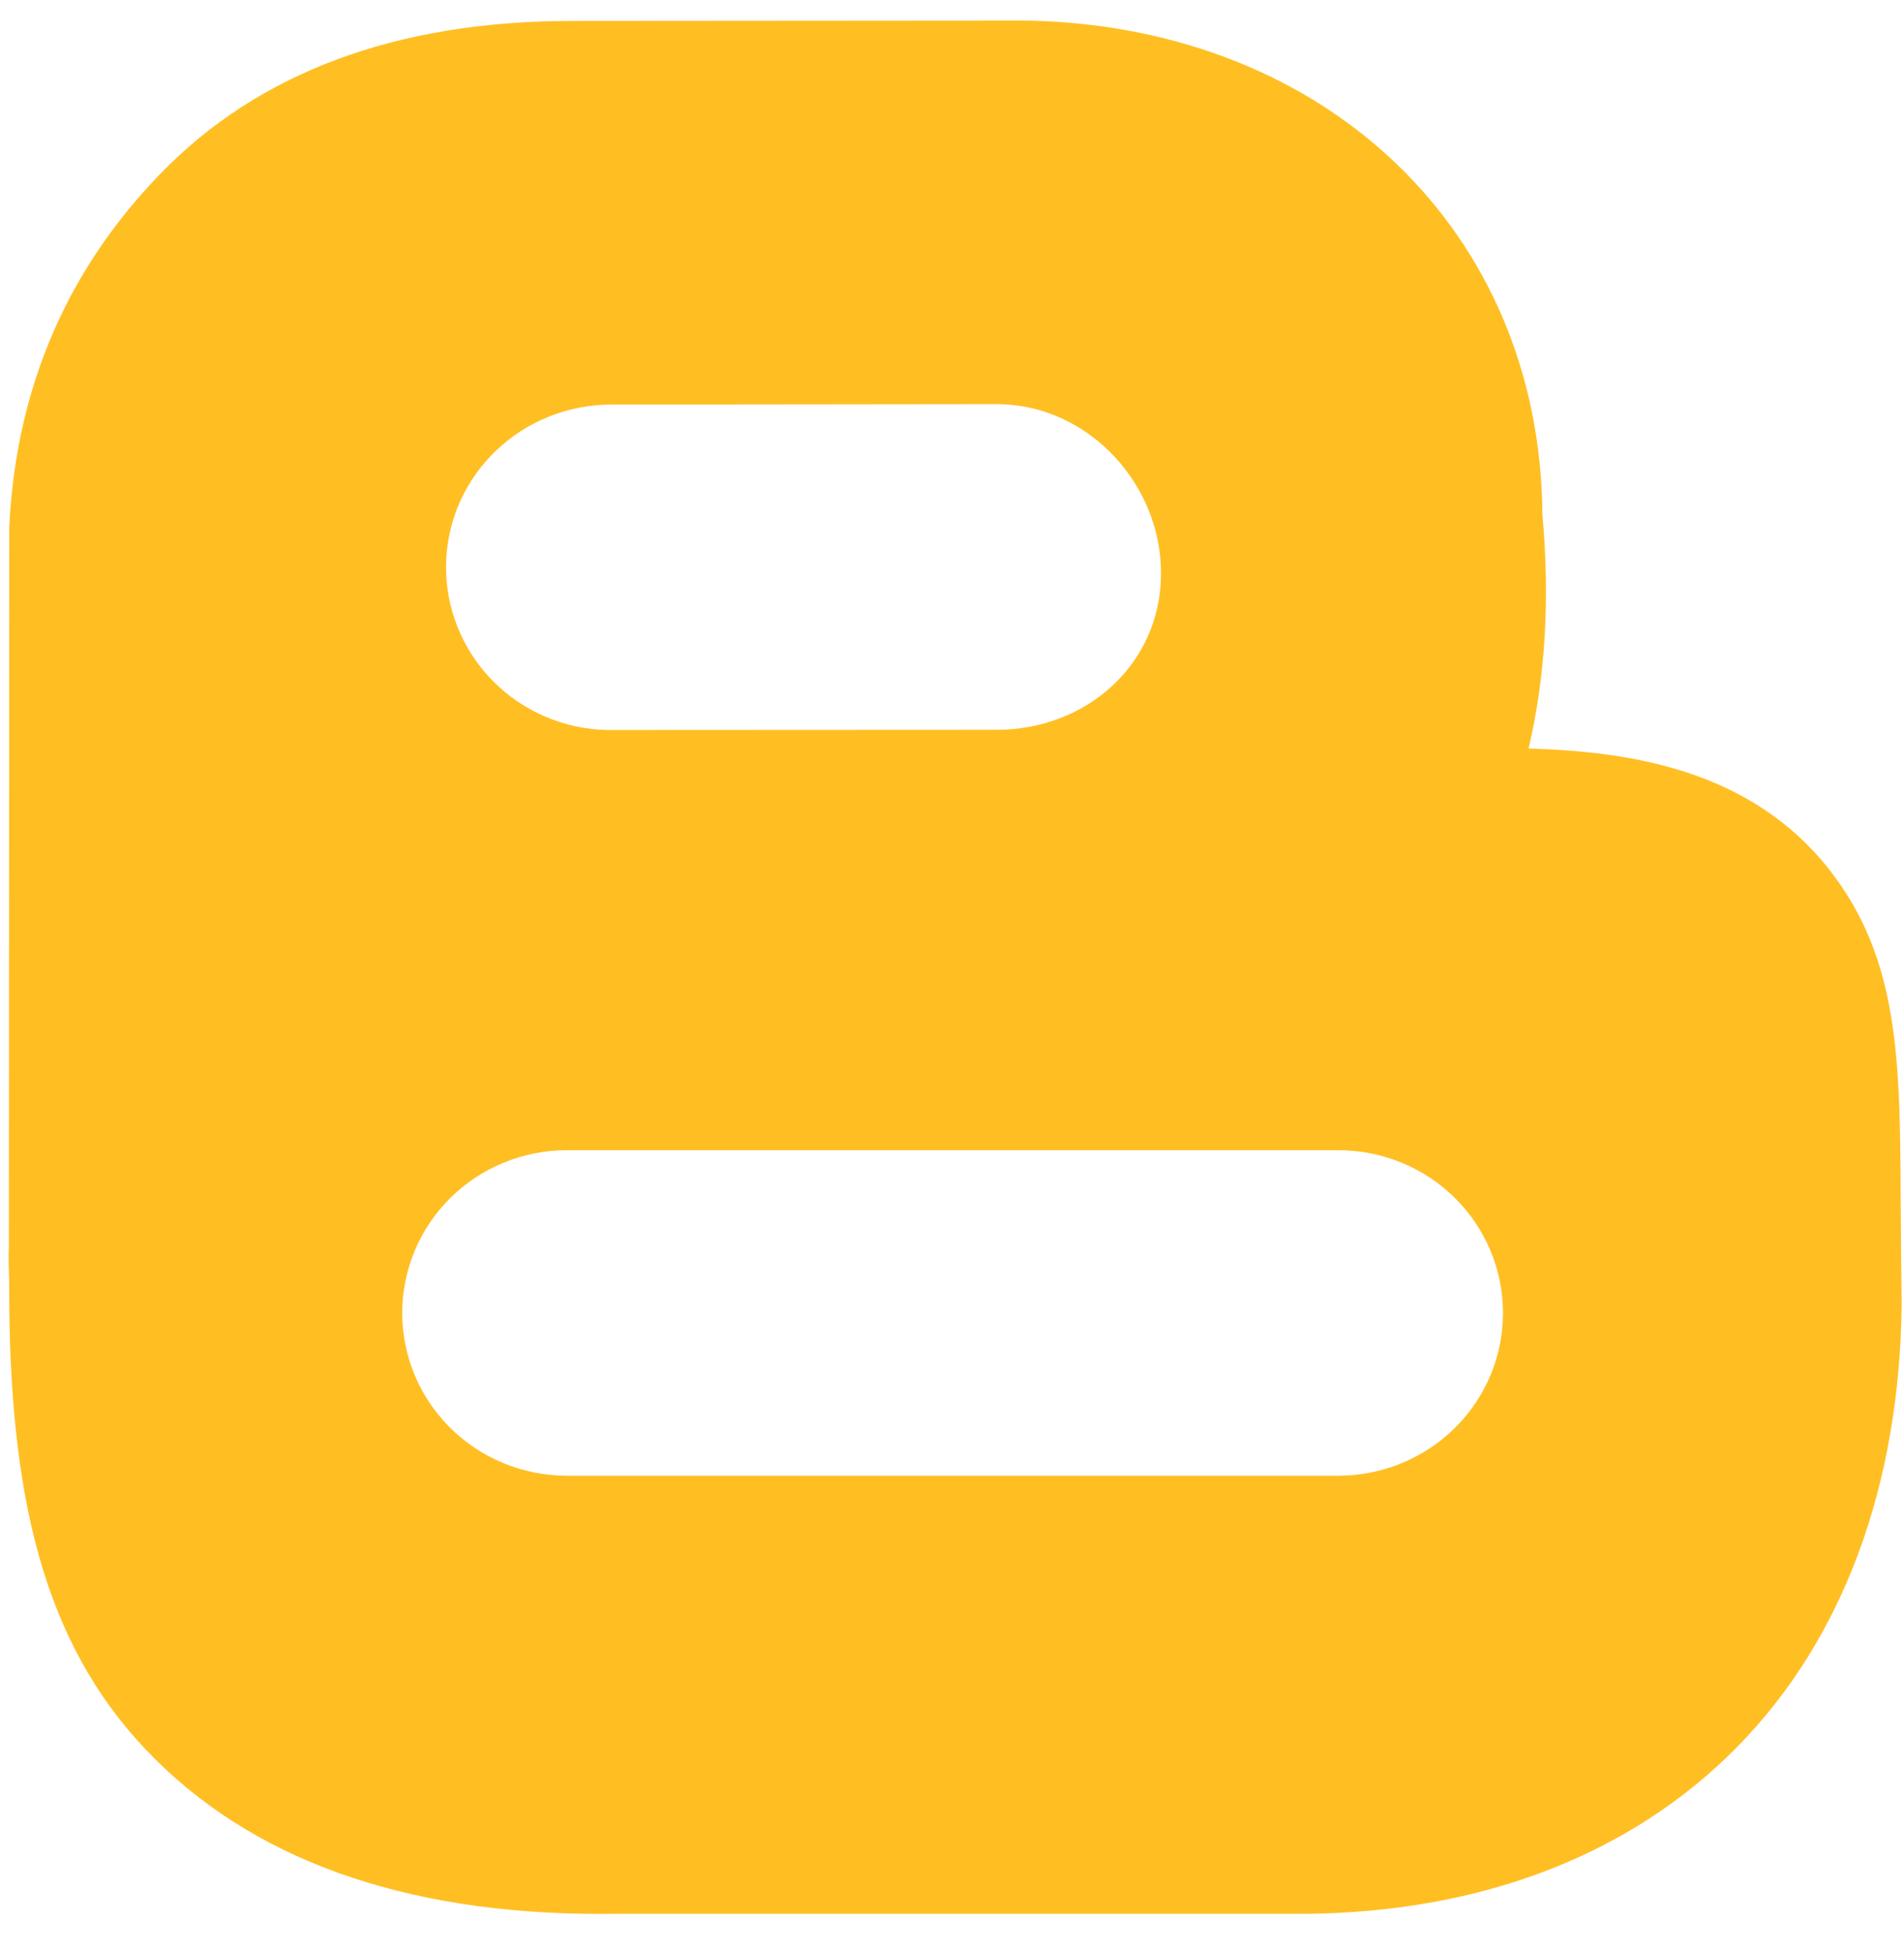 <svg width="39" height="40" viewBox="0 0 39 40" fill="none" xmlns="http://www.w3.org/2000/svg">
<path d="M38.932 24.617C38.919 21.733 38.91 19.65 37.475 17.817C35.849 15.742 33.342 15.39 31.31 15.33C31.652 13.88 31.751 12.273 31.593 10.535C31.549 4.749 27.193 0.589 21.147 0.424L21.059 0.422L11.812 0.429L11.712 0.429C8.115 0.429 5.272 1.49 3.262 3.583C2.017 4.878 0.364 7.139 0.189 10.796L0.182 25.54C0.164 25.819 0.192 26.1 0.188 26.389C0.188 30.584 0.868 33.604 2.989 35.835C5.108 38.067 8.243 39.198 12.303 39.198C12.391 39.198 12.48 39.197 12.569 39.196H26.73C30.352 39.166 33.413 37.984 35.582 35.779C37.747 33.577 38.912 30.441 38.952 26.709C38.952 26.709 38.934 25.206 38.932 24.617ZM12.562 8.286L20.463 8.277C22.326 8.306 23.812 9.954 23.781 11.795C23.752 13.618 22.248 14.947 20.411 14.947L12.455 14.951C12.012 14.944 11.575 14.851 11.169 14.677C10.762 14.503 10.395 14.252 10.086 13.937C9.778 13.623 9.536 13.252 9.373 12.845C9.21 12.438 9.13 12.003 9.137 11.566C9.166 9.725 10.697 8.268 12.562 8.286ZM27.414 30.223H11.611C10.716 30.223 9.859 29.872 9.226 29.247C8.594 28.622 8.239 27.774 8.239 26.89C8.239 26.006 8.594 25.159 9.226 24.533C9.859 23.908 10.716 23.557 11.611 23.557H27.414C28.308 23.557 29.166 23.908 29.799 24.533C30.431 25.159 30.786 26.006 30.786 26.89C30.786 27.328 30.699 27.761 30.53 28.166C30.36 28.57 30.112 28.938 29.799 29.247C29.485 29.556 29.113 29.802 28.704 29.969C28.295 30.137 27.857 30.223 27.414 30.223Z" fill="#FFBF23"/>
</svg>
